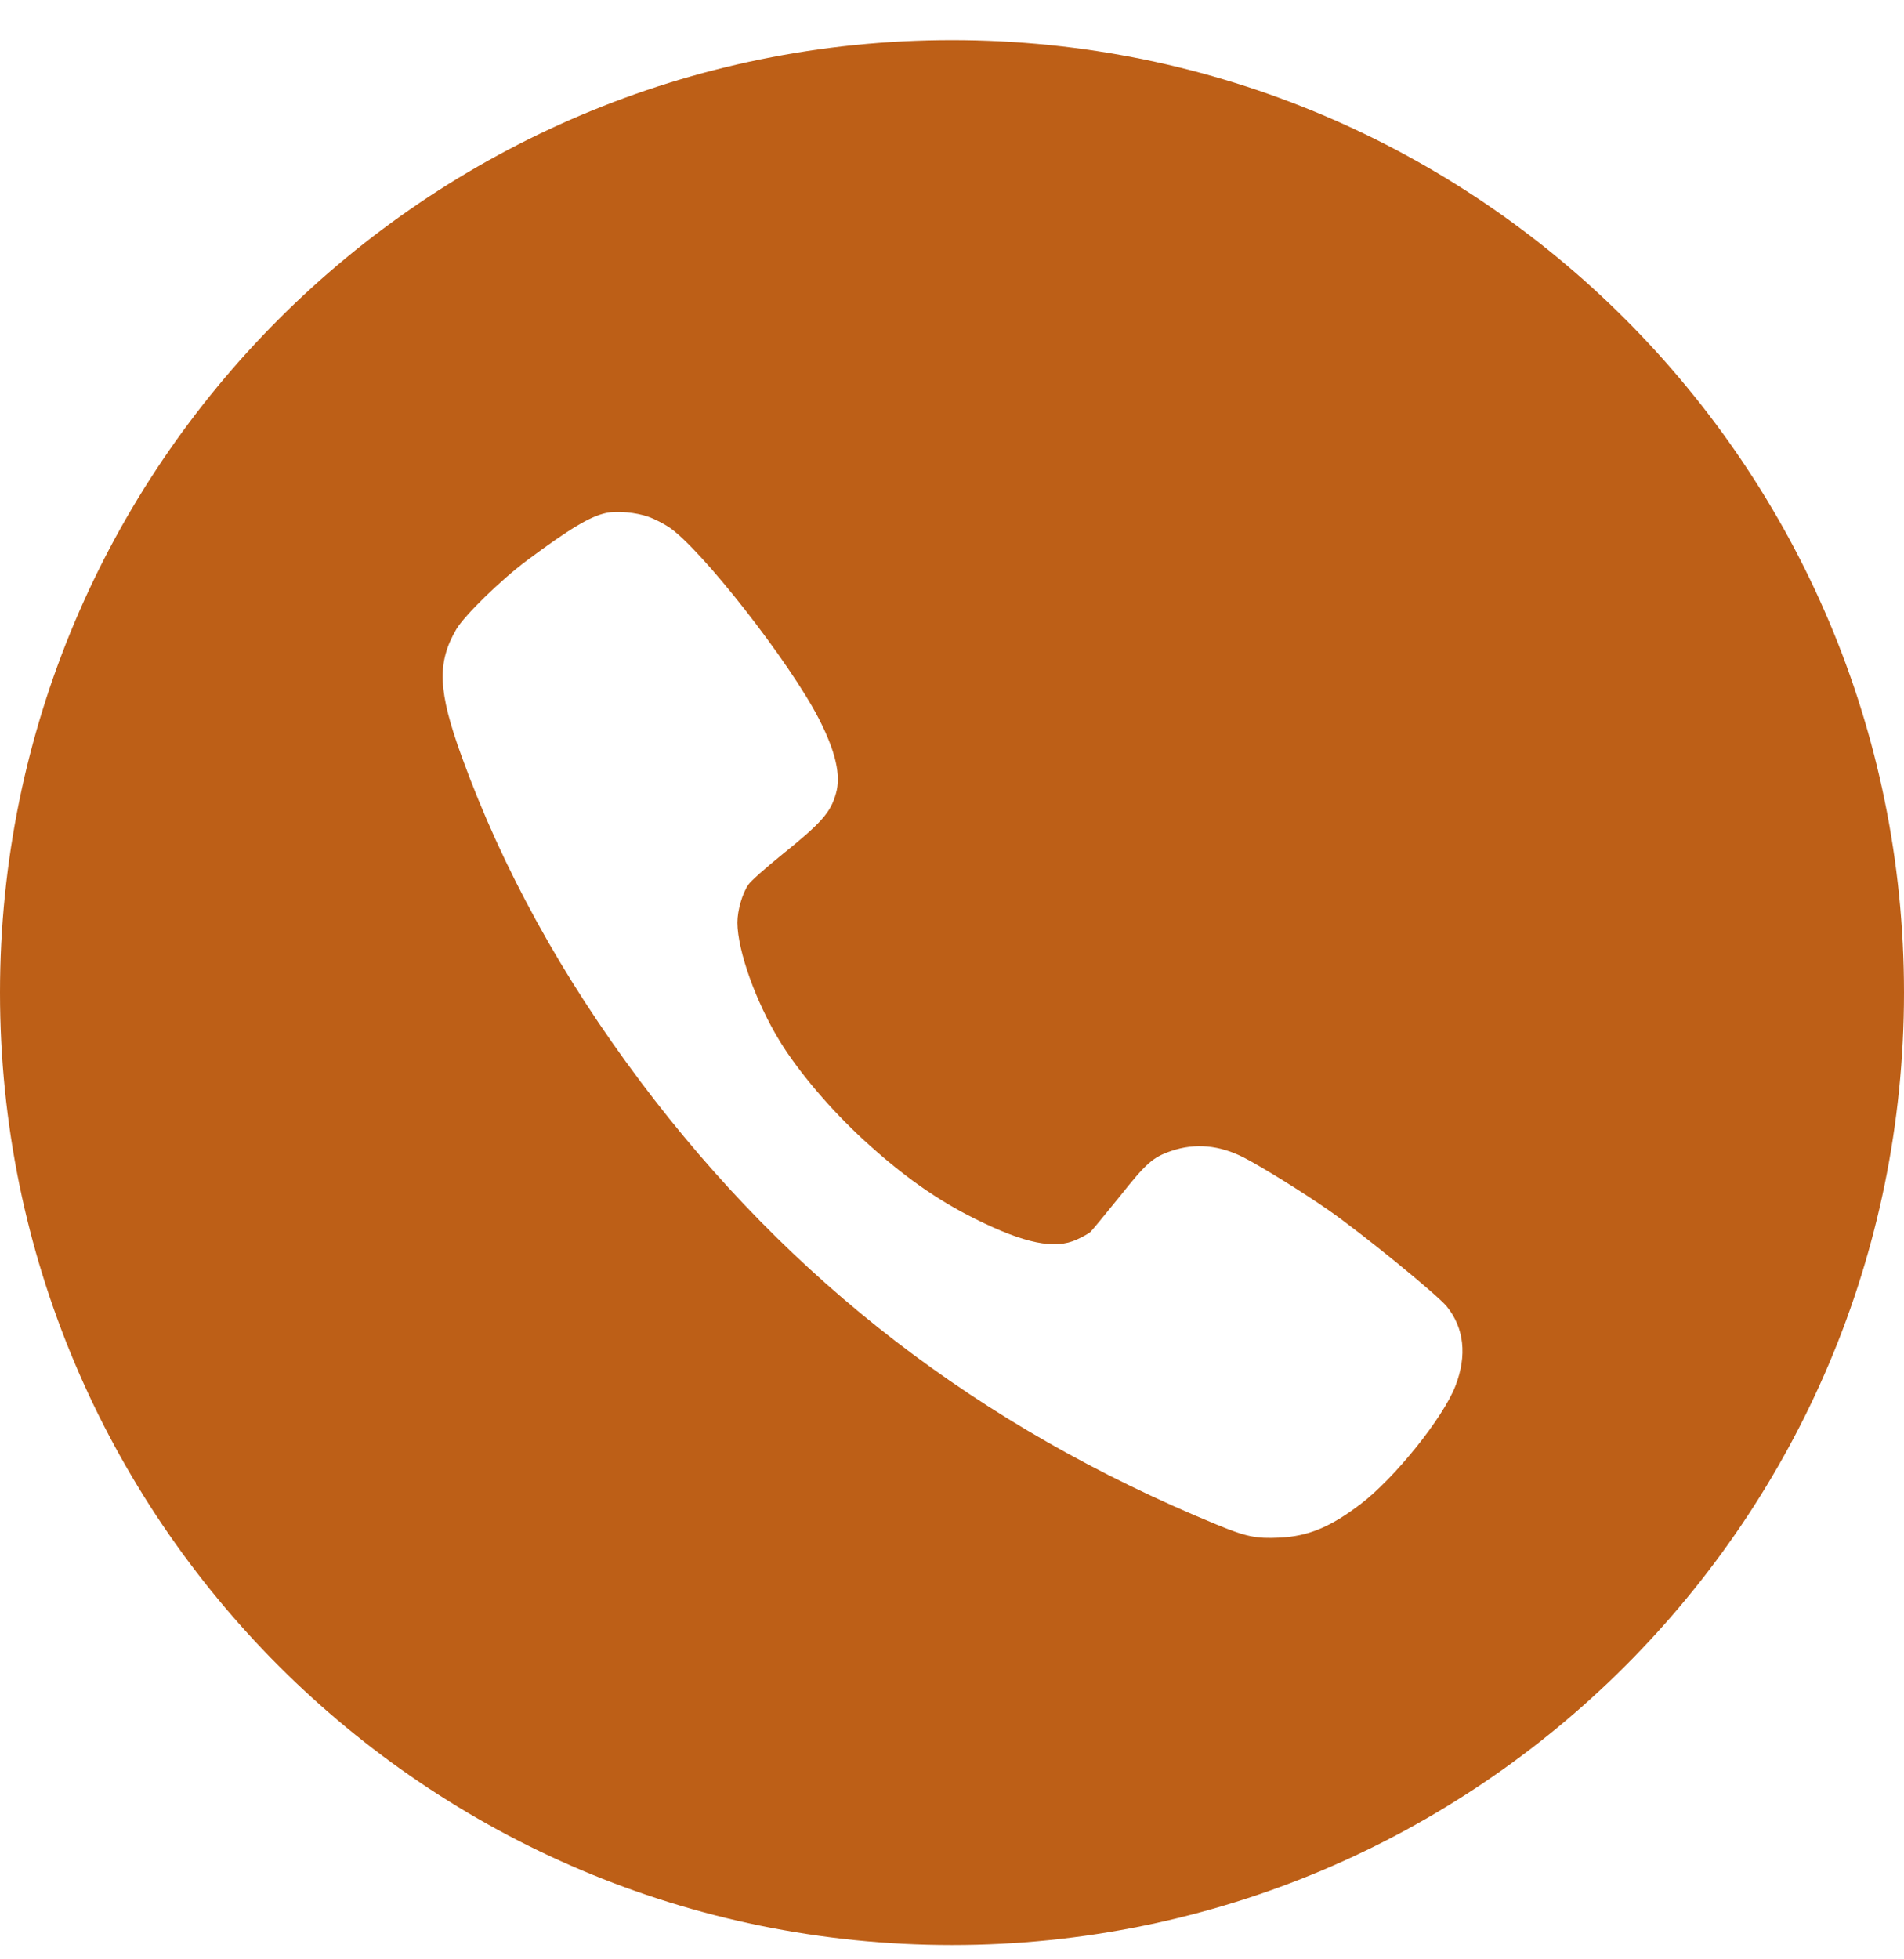 <svg width="35" height="36" viewBox="0 0 35 36" fill="none" xmlns="http://www.w3.org/2000/svg">
<path fill-rule="evenodd" clip-rule="evenodd" d="M17.5 0.737C27.165 0.737 35 8.572 35 18.237C35 27.902 27.165 35.737 17.5 35.737C7.835 35.737 0 27.902 0 18.237C0 8.572 7.835 0.737 17.5 0.737ZM11.92 9.496C12.028 9.533 12.195 9.62 12.291 9.682C12.88 10.072 14.519 12.165 15.055 13.211C15.361 13.808 15.463 14.25 15.367 14.578C15.268 14.93 15.104 15.116 14.37 15.707C14.076 15.945 13.8 16.189 13.757 16.254C13.645 16.415 13.555 16.73 13.555 16.953C13.559 17.47 13.893 18.407 14.333 19.128C14.674 19.687 15.284 20.405 15.888 20.956C16.597 21.605 17.223 22.047 17.929 22.397C18.837 22.848 19.391 22.963 19.797 22.774C19.899 22.728 20.008 22.666 20.042 22.638C20.073 22.61 20.311 22.32 20.572 21.998C21.073 21.367 21.188 21.265 21.532 21.147C21.968 20.999 22.415 21.039 22.864 21.268C23.204 21.444 23.948 21.905 24.428 22.239C25.06 22.681 26.41 23.782 26.593 24.002C26.915 24.398 26.971 24.905 26.754 25.465C26.525 26.056 25.633 27.163 25.01 27.636C24.447 28.063 24.047 28.227 23.52 28.252C23.087 28.273 22.907 28.236 22.353 28.007C18.004 26.217 14.531 23.544 11.774 19.873C10.334 17.955 9.237 15.967 8.488 13.904C8.051 12.7 8.029 12.178 8.388 11.562C8.543 11.303 9.203 10.659 9.683 10.3C10.482 9.706 10.851 9.487 11.145 9.425C11.347 9.382 11.697 9.416 11.92 9.496Z" fill="#BD5F17"/>
</svg>
